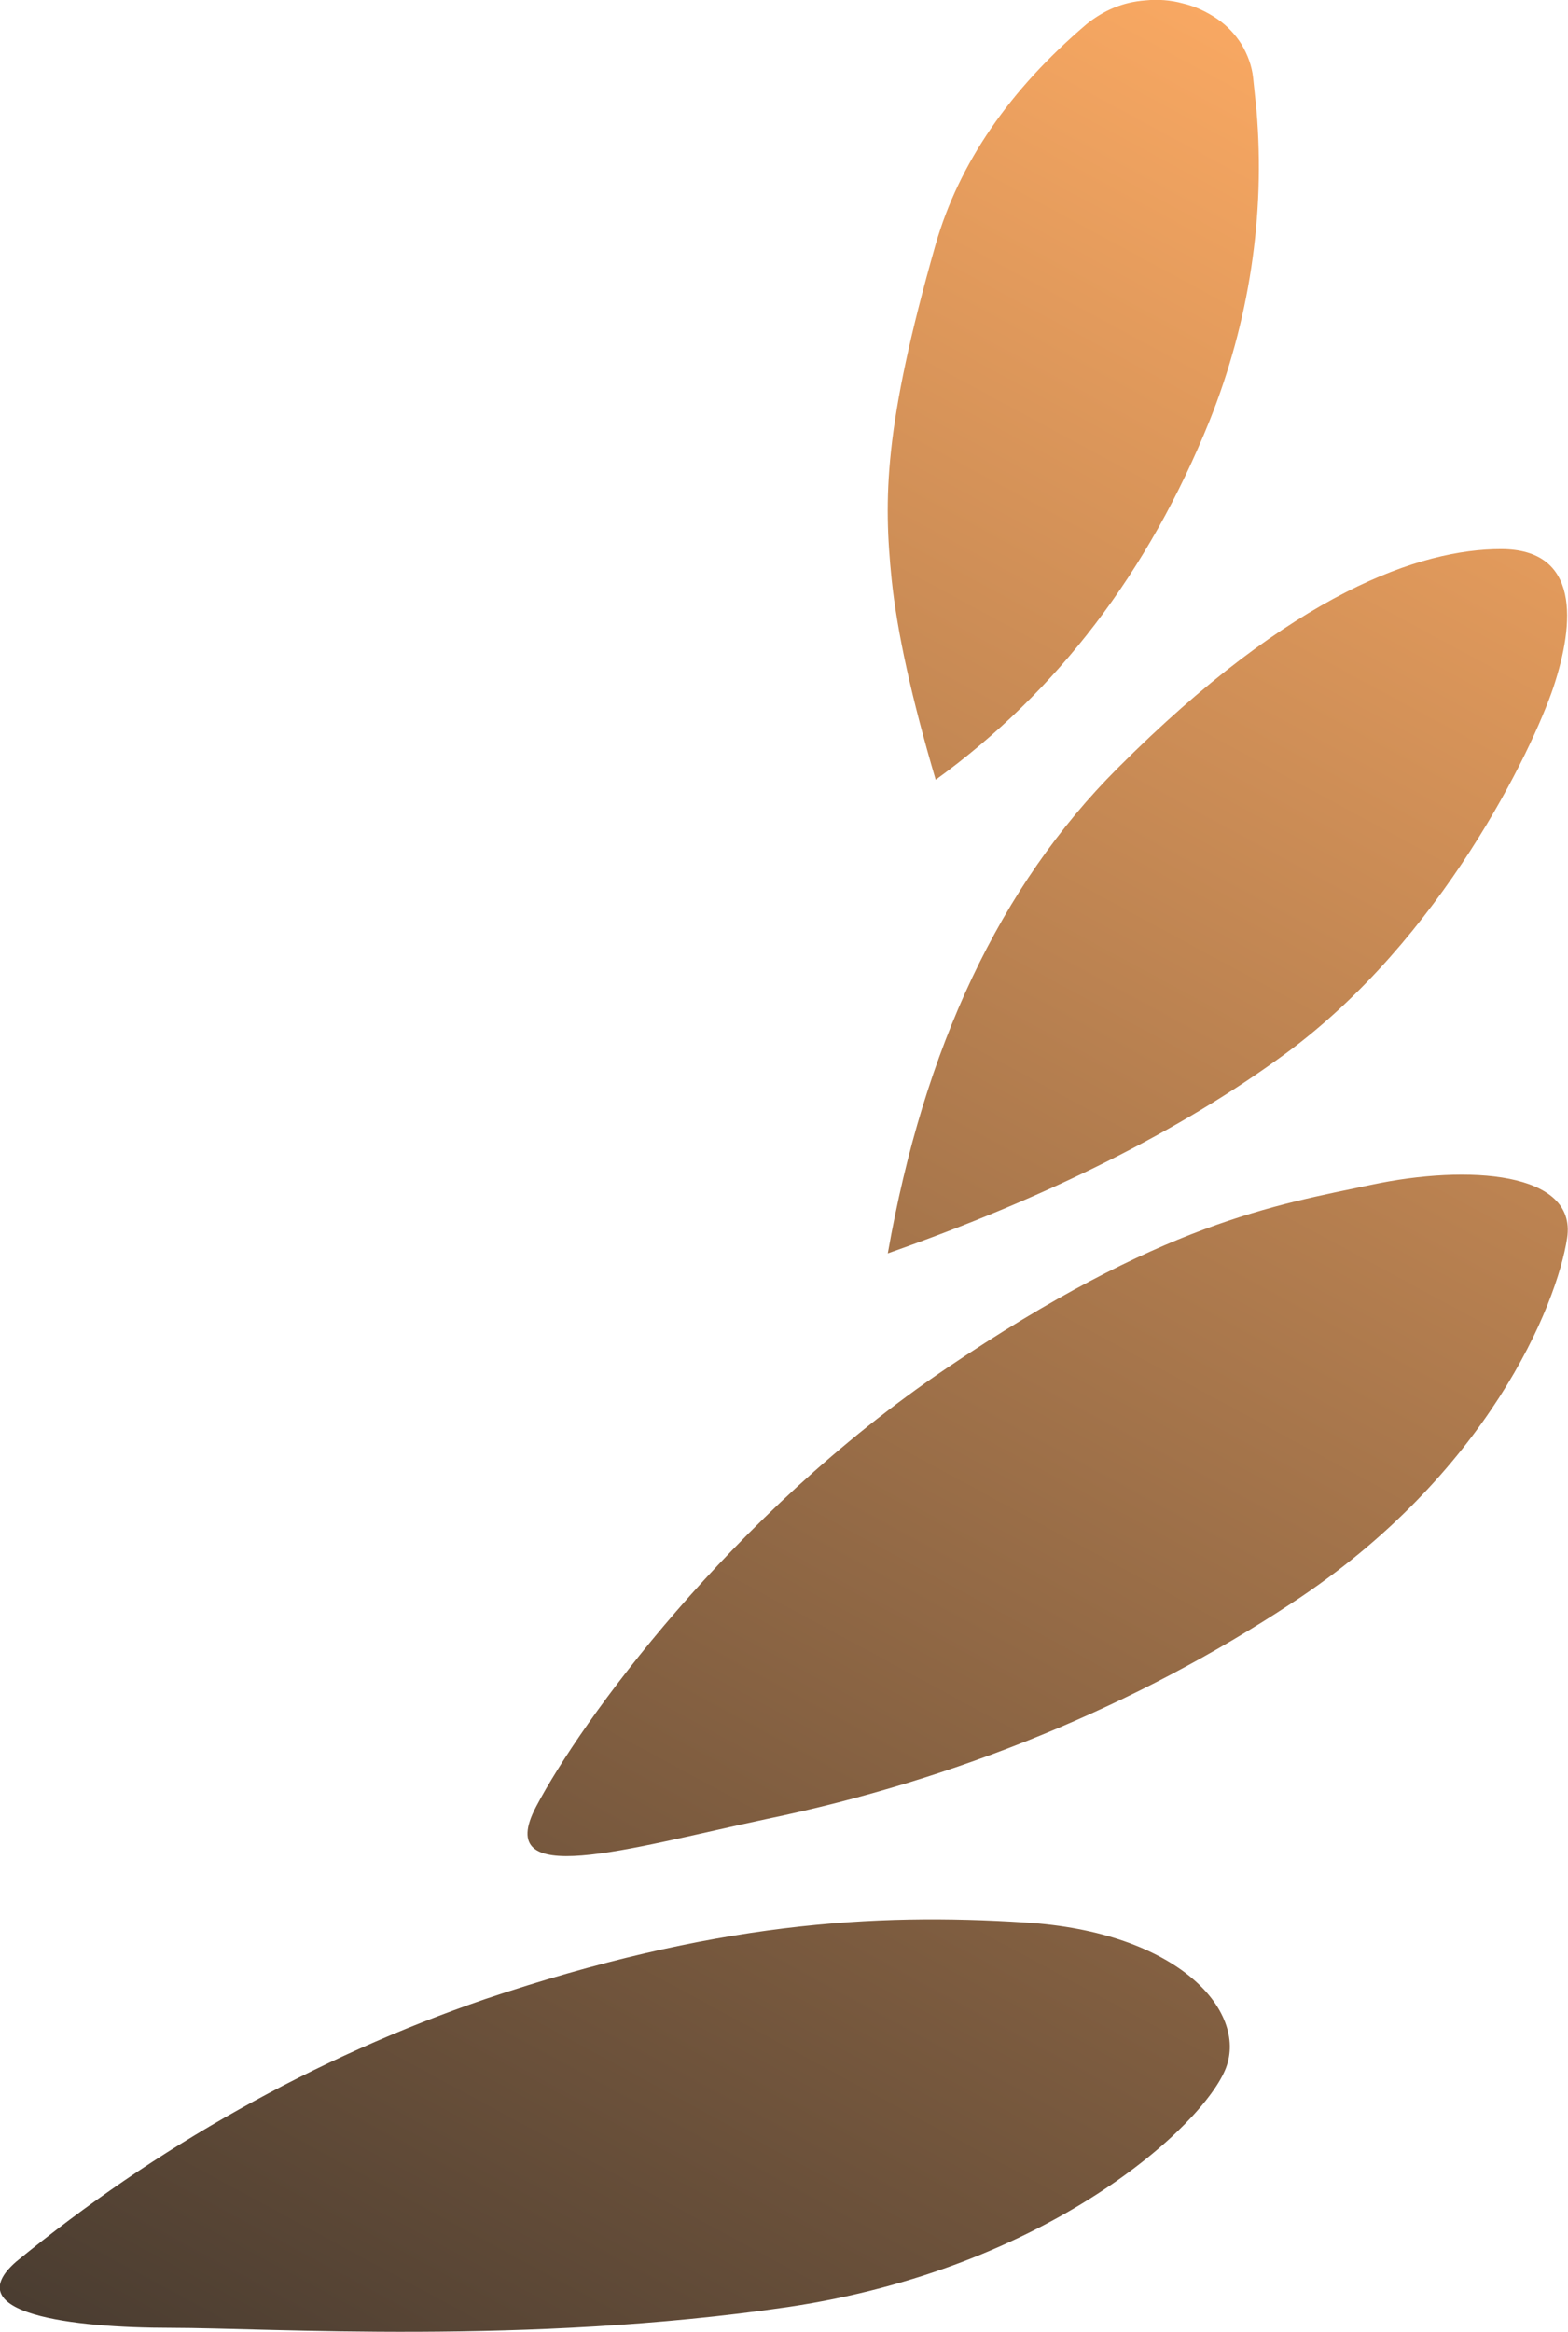 <svg width="37.001" height="54.997" viewBox="0 0 37.001 54.997" fill="none" xmlns="http://www.w3.org/2000/svg" xmlns:xlink="http://www.w3.org/1999/xlink">
	<desc>
			Created with Pixso.
	</desc>
	<defs>
		<linearGradient x1="37.001" y1="-0" x2="0" y2="68.398" id="paint_linear_1_21_0" gradientUnits="userSpaceOnUse">
			<stop stop-color="#96653A"/>
			<stop offset="0.024" stop-color="#FFAC64"/>
			<stop offset="1" stop-color="#272727"/>
		</linearGradient>
	</defs>
	<g style="mix-blend-mode:normal">
		<path id="path" d="M24.19 45.34C27.79 45.56 29.44 47.42 28.93 48.77C28.41 50.12 24.75 53.5 18.59 54.41C12.44 55.31 6.35 54.9 4.03 54.9C1.71 54.9 -1.03 54.57 0.38 53.34C2.03 51.99 3.78 50.79 5.64 49.75C7.49 48.71 9.43 47.84 11.44 47.15C16.83 45.34 20.61 45.11 24.19 45.34ZM36.98 29.2C36.74 30.77 35.12 34.77 30.48 37.81C26.79 40.24 22.57 41.97 18.09 42.9C14.76 43.61 11.61 44.58 12.65 42.61C13.69 40.63 17.22 35.73 22.32 32.28C27.42 28.83 30.1 28.42 32.37 27.94C34.64 27.46 37.22 27.63 36.98 29.2ZM35.42 12.95C37.29 12.95 37.16 14.69 36.66 16.2C36.16 17.69 34.02 22.15 30.32 24.86C27.85 26.67 24.73 28.23 20.95 29.56C21.8 24.71 23.6 20.89 26.37 18.12C30.53 13.95 33.54 12.95 35.42 12.95ZM27.02 0.01C27.32 -0.02 27.62 0 27.91 0.08C28.21 0.15 28.48 0.28 28.73 0.45C28.96 0.61 29.15 0.81 29.3 1.05C29.44 1.29 29.54 1.55 29.57 1.83L29.65 2.6C29.86 5.08 29.48 7.58 28.54 9.93C27.1 13.49 24.95 16.31 22.08 18.39C21.52 16.49 21.17 14.92 21.04 13.66C20.85 11.77 20.85 10.07 22.08 5.76C22.63 3.85 23.82 2.12 25.64 0.57C26.05 0.24 26.5 0.05 27.02 0.01Z" fill="url(#paint_linear_1_21_0)" fill-opacity="1" fill-rule="nonzero"/>
		<path id="path" d="M28.93 48.77C28.41 50.12 24.75 53.5 18.59 54.41C12.44 55.31 6.35 54.9 4.03 54.9C1.71 54.9 -1.03 54.57 0.38 53.34C2.03 51.99 3.78 50.79 5.64 49.75C7.49 48.71 9.43 47.84 11.44 47.15C16.83 45.34 20.61 45.11 24.19 45.34C27.79 45.56 29.44 47.42 28.93 48.77ZM30.48 37.81C26.79 40.24 22.57 41.97 18.09 42.9C14.76 43.61 11.61 44.58 12.65 42.61C13.69 40.63 17.22 35.73 22.32 32.28C27.42 28.83 30.1 28.42 32.37 27.94C34.64 27.46 37.22 27.63 36.98 29.2C36.74 30.77 35.12 34.77 30.48 37.81ZM36.66 16.2C36.16 17.69 34.02 22.15 30.32 24.86C27.85 26.67 24.73 28.23 20.95 29.56C21.8 24.71 23.6 20.89 26.37 18.12C30.53 13.95 33.54 12.95 35.42 12.95C37.29 12.95 37.16 14.69 36.66 16.2ZM27.91 0.08C28.21 0.15 28.48 0.28 28.73 0.45C28.96 0.61 29.15 0.81 29.3 1.05C29.44 1.29 29.54 1.55 29.57 1.83L29.65 2.6C29.86 5.08 29.48 7.58 28.54 9.93C27.1 13.49 24.95 16.31 22.08 18.39C21.52 16.49 21.17 14.92 21.04 13.66C20.85 11.77 20.85 10.07 22.08 5.76C22.63 3.85 23.82 2.12 25.64 0.57C26.05 0.24 26.5 0.05 27.02 0.01C27.32 -0.02 27.62 0 27.91 0.08Z" stroke="#707070" stroke-opacity="0" stroke-width="1"/>
	</g>
</svg>

